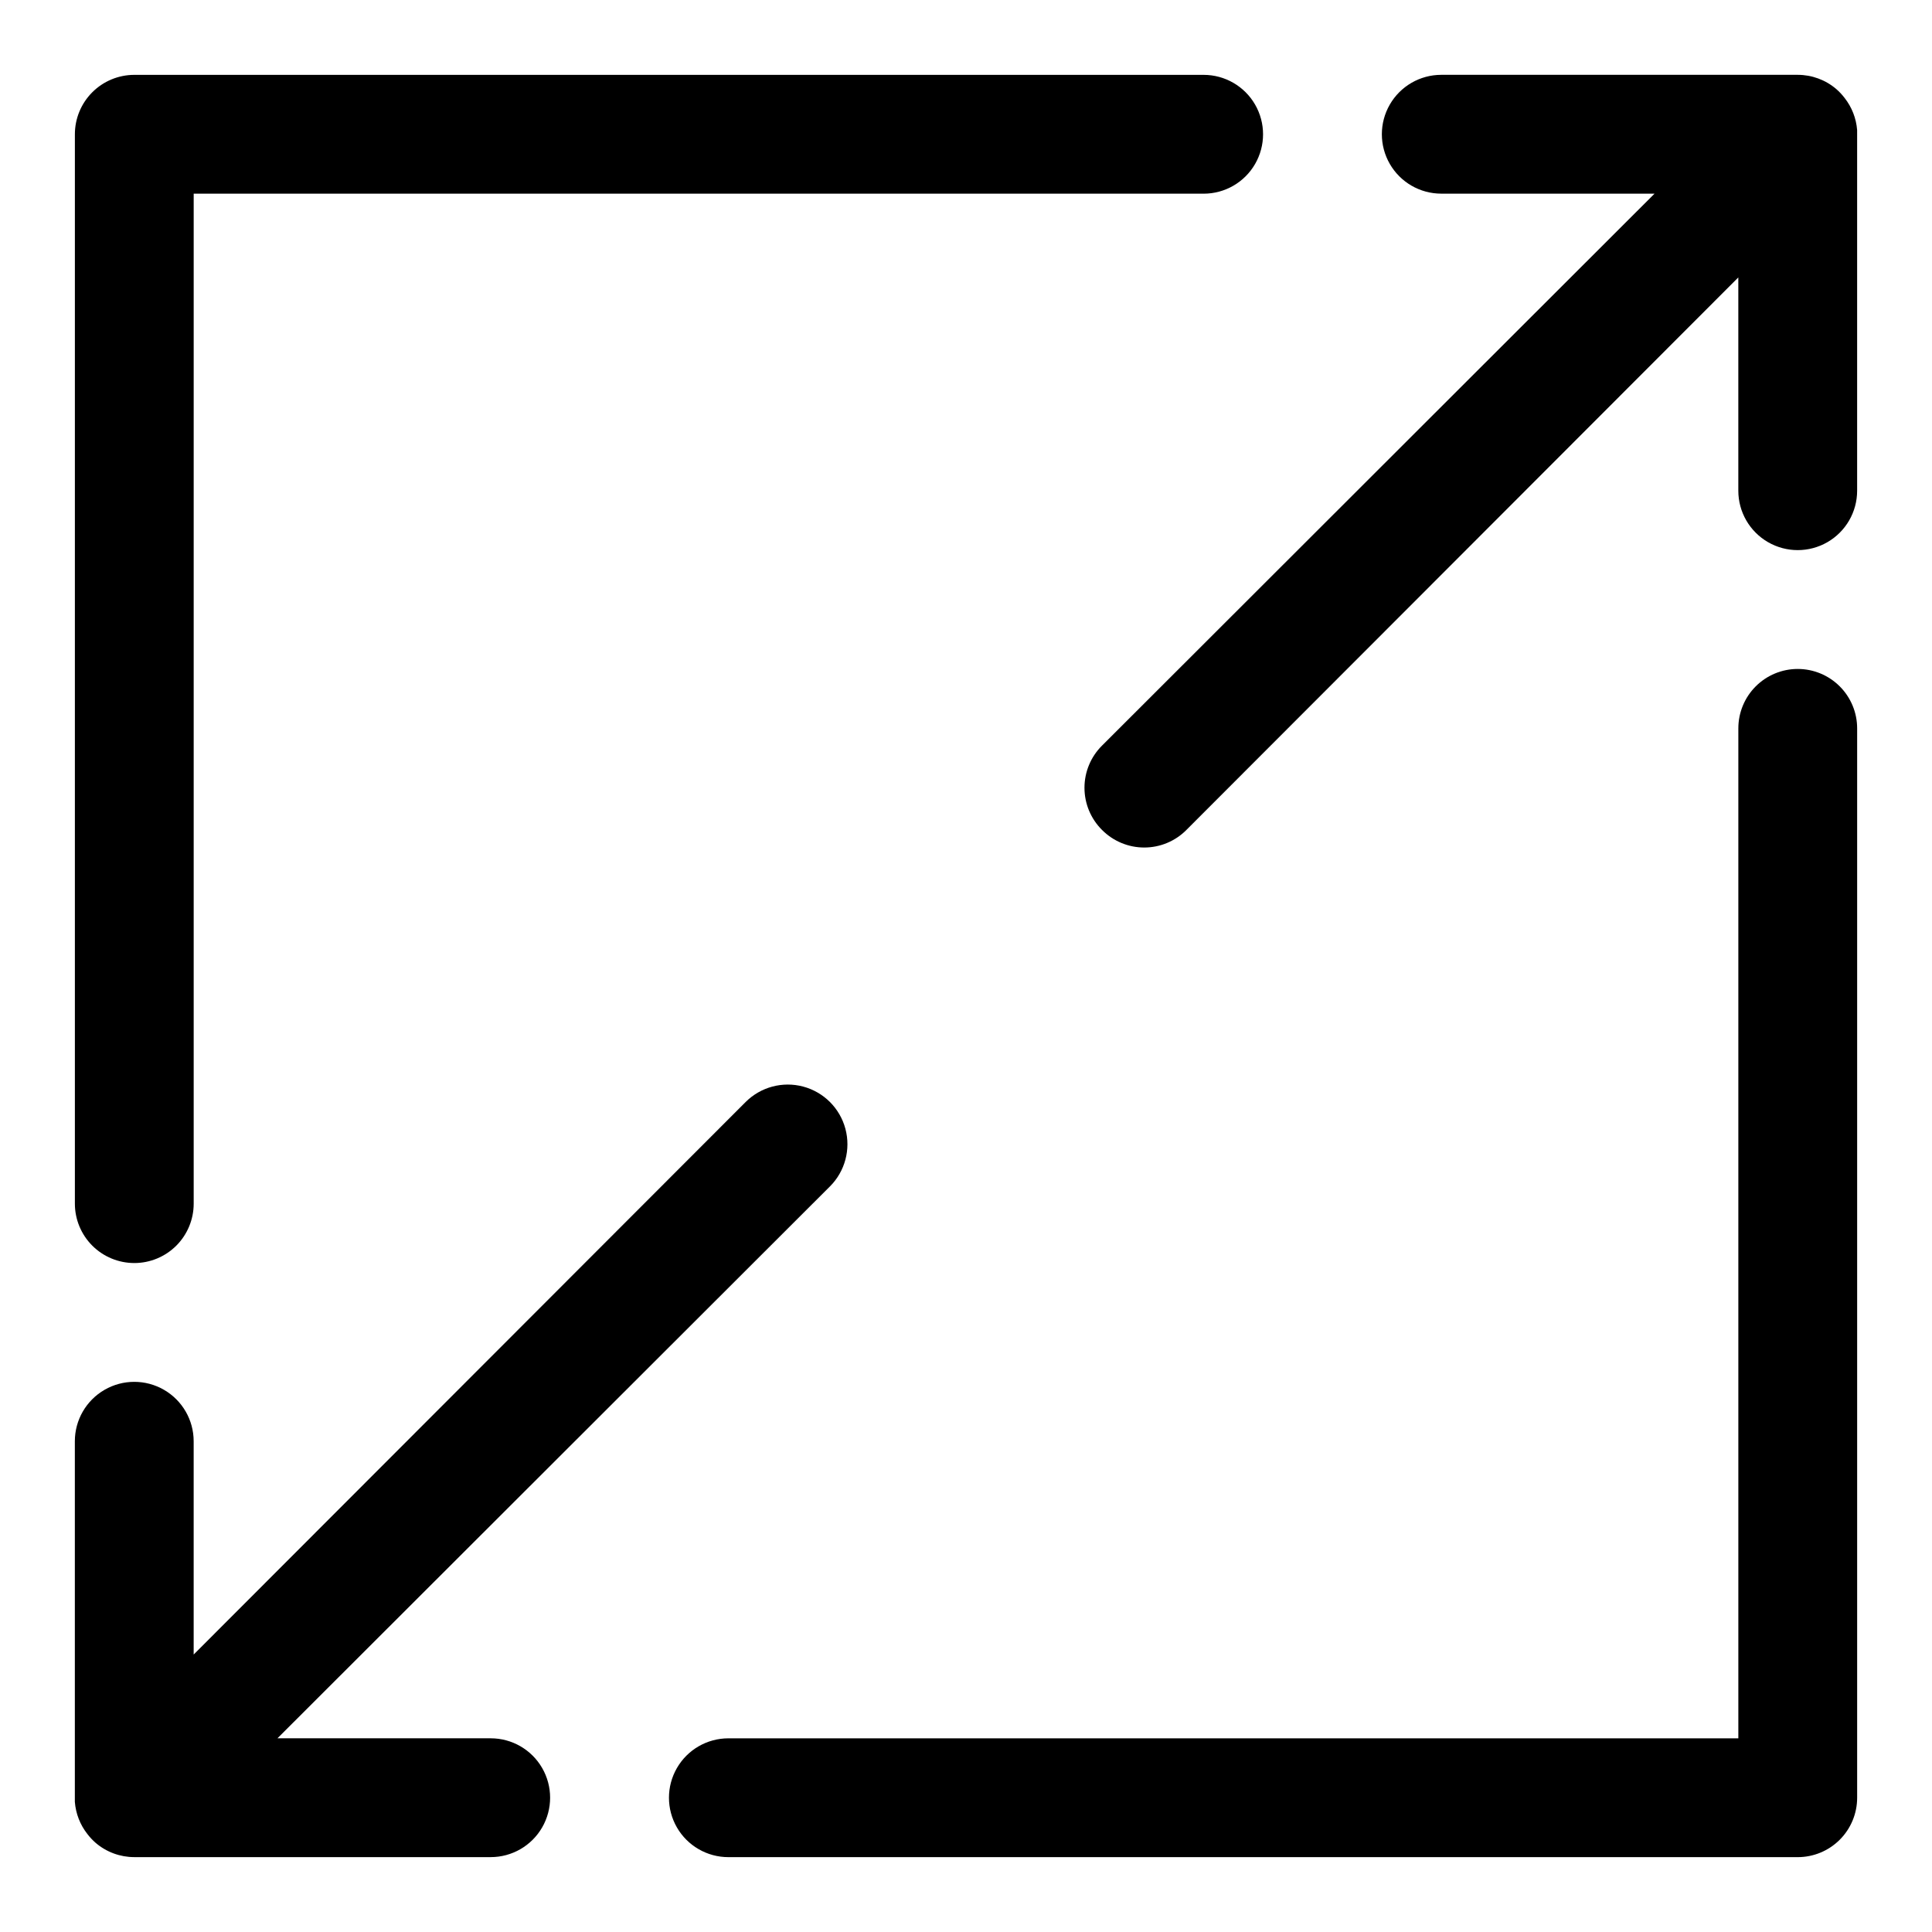 <?xml version="1.0" encoding="UTF-8"?>
<!-- Uploaded to: SVG Repo, www.svgrepo.com, Generator: SVG Repo Mixer Tools -->
<svg fill="#000000" width="800px" height="800px" version="1.1" viewBox="144 144 512 512" xmlns="http://www.w3.org/2000/svg">
 <path d="m636.16 179.58v94.465c0 5.625-3 10.82-7.871 13.633-4.875 2.812-10.875 2.812-15.746 0-4.871-2.812-7.871-8.008-7.871-13.633v-56.523l-146.26 146.42v0.004c-2.957 2.981-6.981 4.656-11.18 4.656s-8.223-1.676-11.18-4.656c-2.981-2.957-4.656-6.981-4.656-11.18 0-4.195 1.676-8.223 4.656-11.176l146.42-146.27h-56.523c-5.625 0-10.82-3-13.633-7.871s-2.812-10.871 0-15.742c2.812-4.871 8.008-7.875 13.633-7.875h94.465c3.754 0 7.383 1.34 10.234 3.781 0.812 0.707 1.551 1.5 2.203 2.359 1.918 2.445 3.07 5.406 3.309 8.504zm-362.11 425.09h-56.523l146.42-146.26h0.004c3.992-3.996 5.551-9.816 4.09-15.27-1.461-5.457-5.723-9.719-11.176-11.18-5.457-1.461-11.277 0.098-15.27 4.09l-146.27 146.42v-56.523c0-5.625-3-10.82-7.871-13.633s-10.871-2.812-15.742 0c-4.871 2.812-7.875 8.008-7.875 13.633v95.566c0.242 3.102 1.391 6.059 3.309 8.504 0.652 0.859 1.391 1.652 2.203 2.359 2.852 2.441 6.481 3.781 10.234 3.781h94.465c5.625 0 10.82-3 13.633-7.871 2.812-4.875 2.812-10.875 0-15.746-2.812-4.871-8.008-7.871-13.633-7.871zm346.37-283.39c-4.176 0-8.18 1.66-11.133 4.613s-4.609 6.957-4.609 11.133v267.65h-267.65c-5.625 0-10.824 3-13.637 7.871-2.812 4.871-2.812 10.871 0 15.746 2.812 4.871 8.012 7.871 13.637 7.871h283.39c4.176 0 8.18-1.66 11.133-4.613s4.613-6.957 4.613-11.133v-283.39c0-4.176-1.66-8.18-4.613-11.133s-6.957-4.613-11.133-4.613zm-440.83 157.44c4.176 0 8.18-1.66 11.133-4.609 2.953-2.953 4.609-6.961 4.609-11.133v-267.65h267.65c5.621 0 10.82-3 13.633-7.871s2.812-10.871 0-15.742c-2.812-4.871-8.012-7.875-13.633-7.875h-283.39c-4.176 0-8.18 1.66-11.133 4.613s-4.613 6.957-4.613 11.133v283.39c0 4.172 1.66 8.18 4.613 11.133 2.953 2.949 6.957 4.609 11.133 4.609z"/>
</svg>